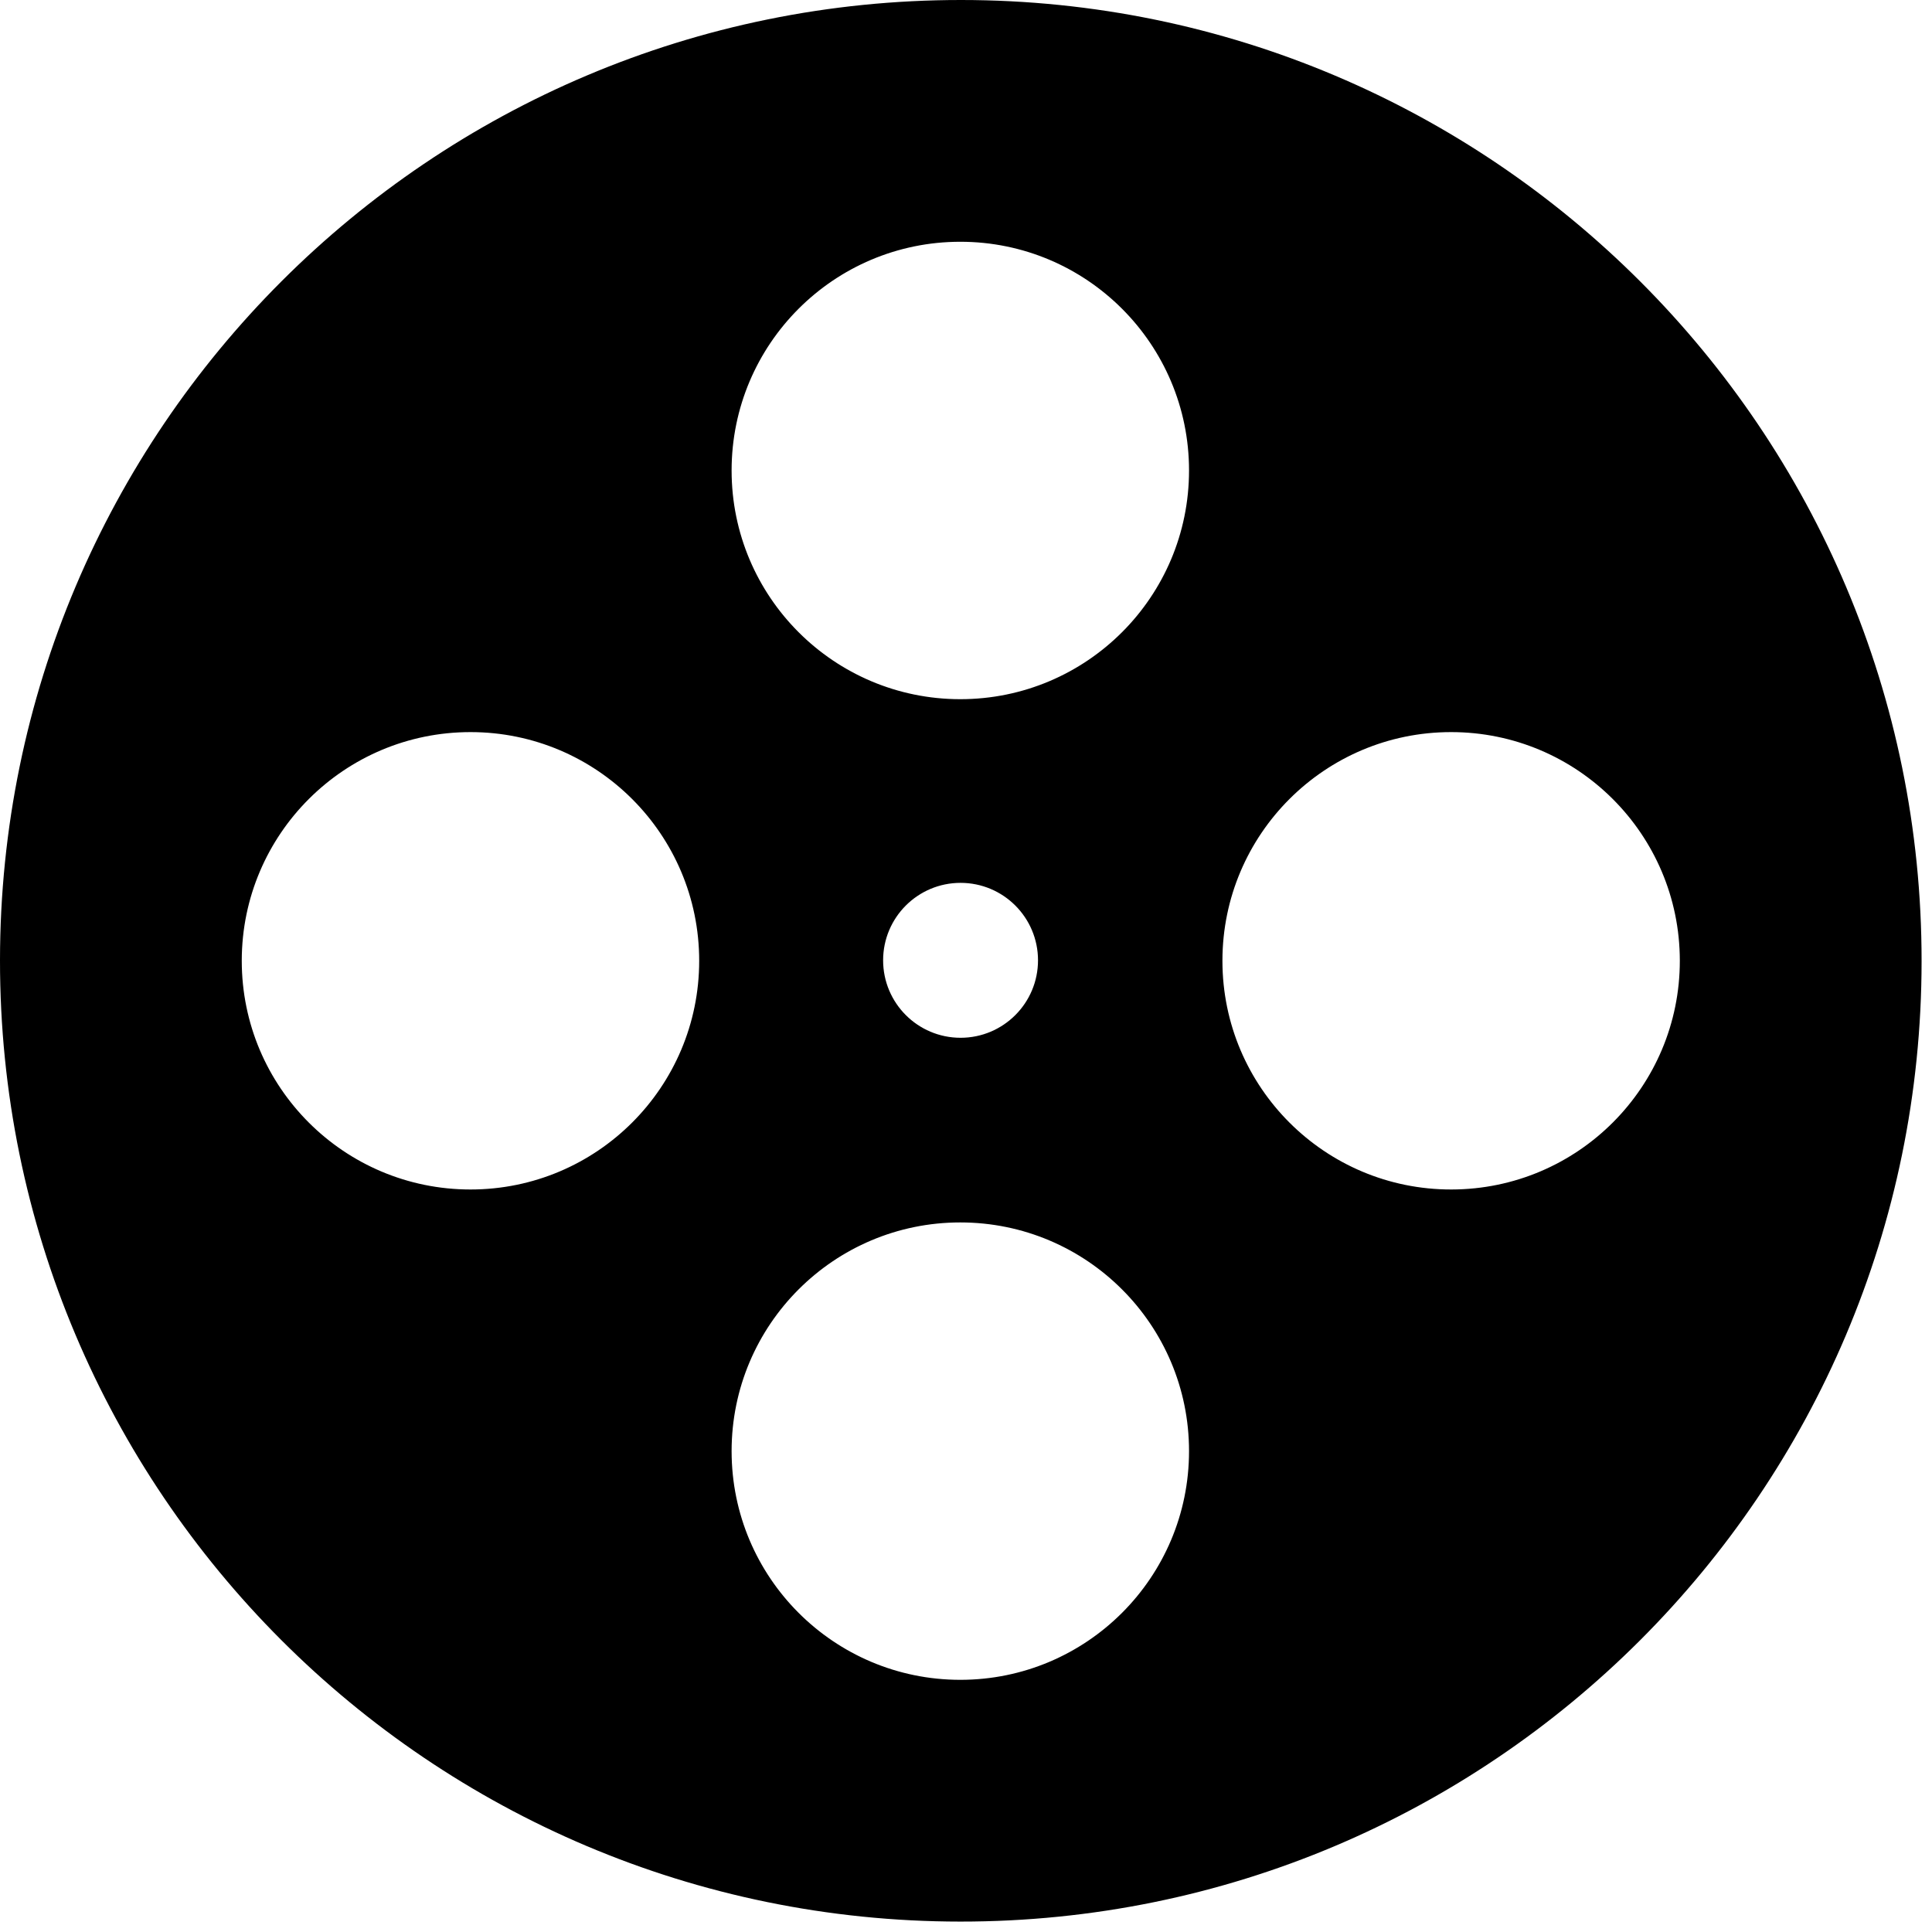 <svg width="59" height="59" viewBox="0 0 59 59" fill="none" xmlns="http://www.w3.org/2000/svg">
<path d="M29.356 3.77331e-06C13.151 -0.008 0.008 13.122 3.77337e-06 29.326C-0.008 45.531 13.122 58.674 29.326 58.682C45.531 58.691 58.674 45.561 58.682 29.356C58.691 13.152 45.561 0.008 29.356 3.77331e-06ZM14.368 36.325C10.51 36.325 7.383 33.199 7.383 29.341C7.383 29.336 7.383 29.331 7.383 29.326C7.391 25.475 10.516 22.357 14.368 22.357C18.225 22.357 21.352 25.484 21.352 29.341C21.352 33.199 18.225 36.325 14.368 36.325ZM29.326 51.299C25.469 51.299 22.342 48.172 22.342 44.315C22.342 40.458 25.469 37.331 29.326 37.331C33.184 37.331 36.311 40.458 36.311 44.315C36.311 48.172 33.184 51.299 29.326 51.299ZM26.969 29.326C26.969 28.02 28.028 26.961 29.334 26.961C30.64 26.961 31.699 28.02 31.699 29.326C31.699 30.633 30.64 31.692 29.334 31.692C28.028 31.692 26.969 30.633 26.969 29.326ZM29.326 21.352C25.469 21.352 22.342 18.225 22.342 14.368C22.342 10.51 25.469 7.383 29.326 7.383C33.184 7.383 36.311 10.51 36.311 14.368C36.311 18.225 33.184 21.352 29.326 21.352ZM44.322 36.325C40.465 36.33 37.335 33.206 37.331 29.349C37.331 29.341 37.331 29.334 37.331 29.326C37.339 25.478 40.459 22.361 44.307 22.357C48.165 22.353 51.295 25.477 51.299 29.334C51.303 33.191 48.179 36.321 44.322 36.325Z" fill="black"/>
</svg>
